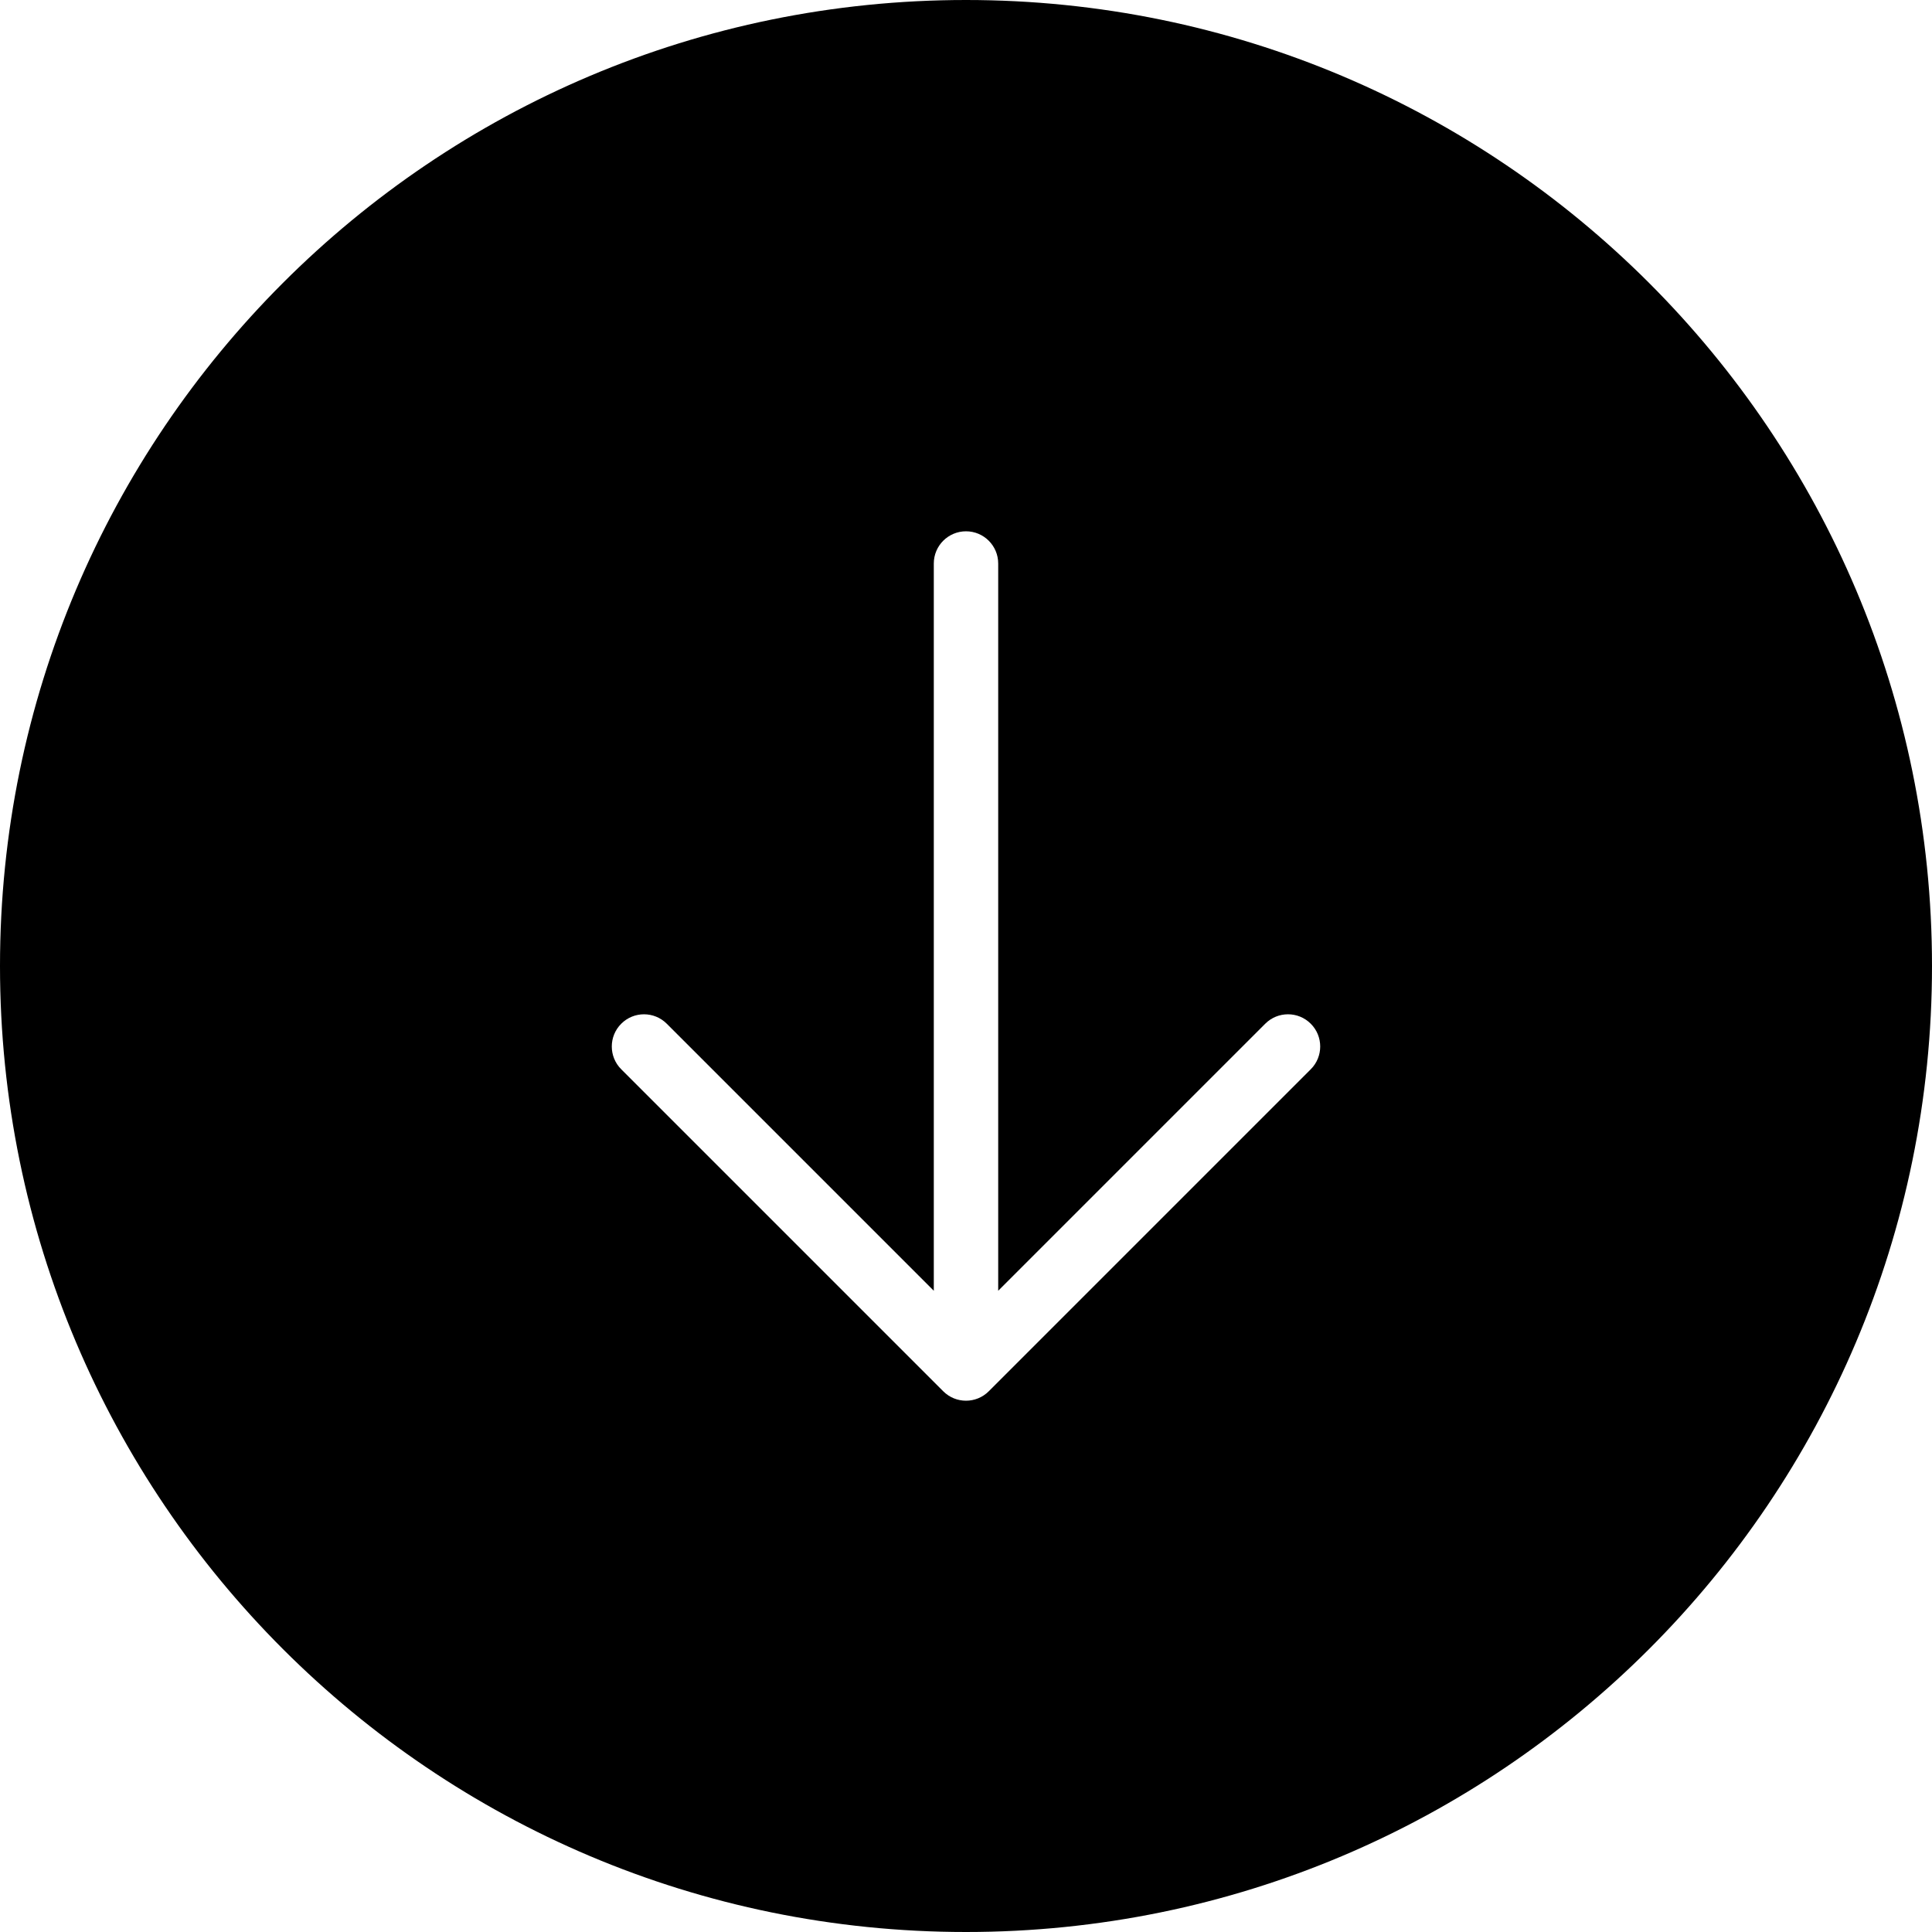 <svg width="60" height="60" viewBox="0 0 60 60" fill="none" xmlns="http://www.w3.org/2000/svg">
<path fill-rule="evenodd" clip-rule="evenodd" d="M30 0C13.431 0 0 13.431 0 30C0 46.569 13.431 60 30 60C46.569 60 60 46.569 60 30C60 13.431 46.569 0 30 0ZM31 17.5C31 16.948 30.552 16.5 30 16.5C29.448 16.5 29 16.948 29 17.5V40.086L20.707 31.793C20.317 31.402 19.683 31.402 19.293 31.793C18.902 32.183 18.902 32.817 19.293 33.207L29.293 43.207C29.683 43.598 30.317 43.598 30.707 43.207L40.707 33.207C41.098 32.817 41.098 32.183 40.707 31.793C40.317 31.402 39.683 31.402 39.293 31.793L31 40.086V17.5Z" fill="black"/>
</svg>
